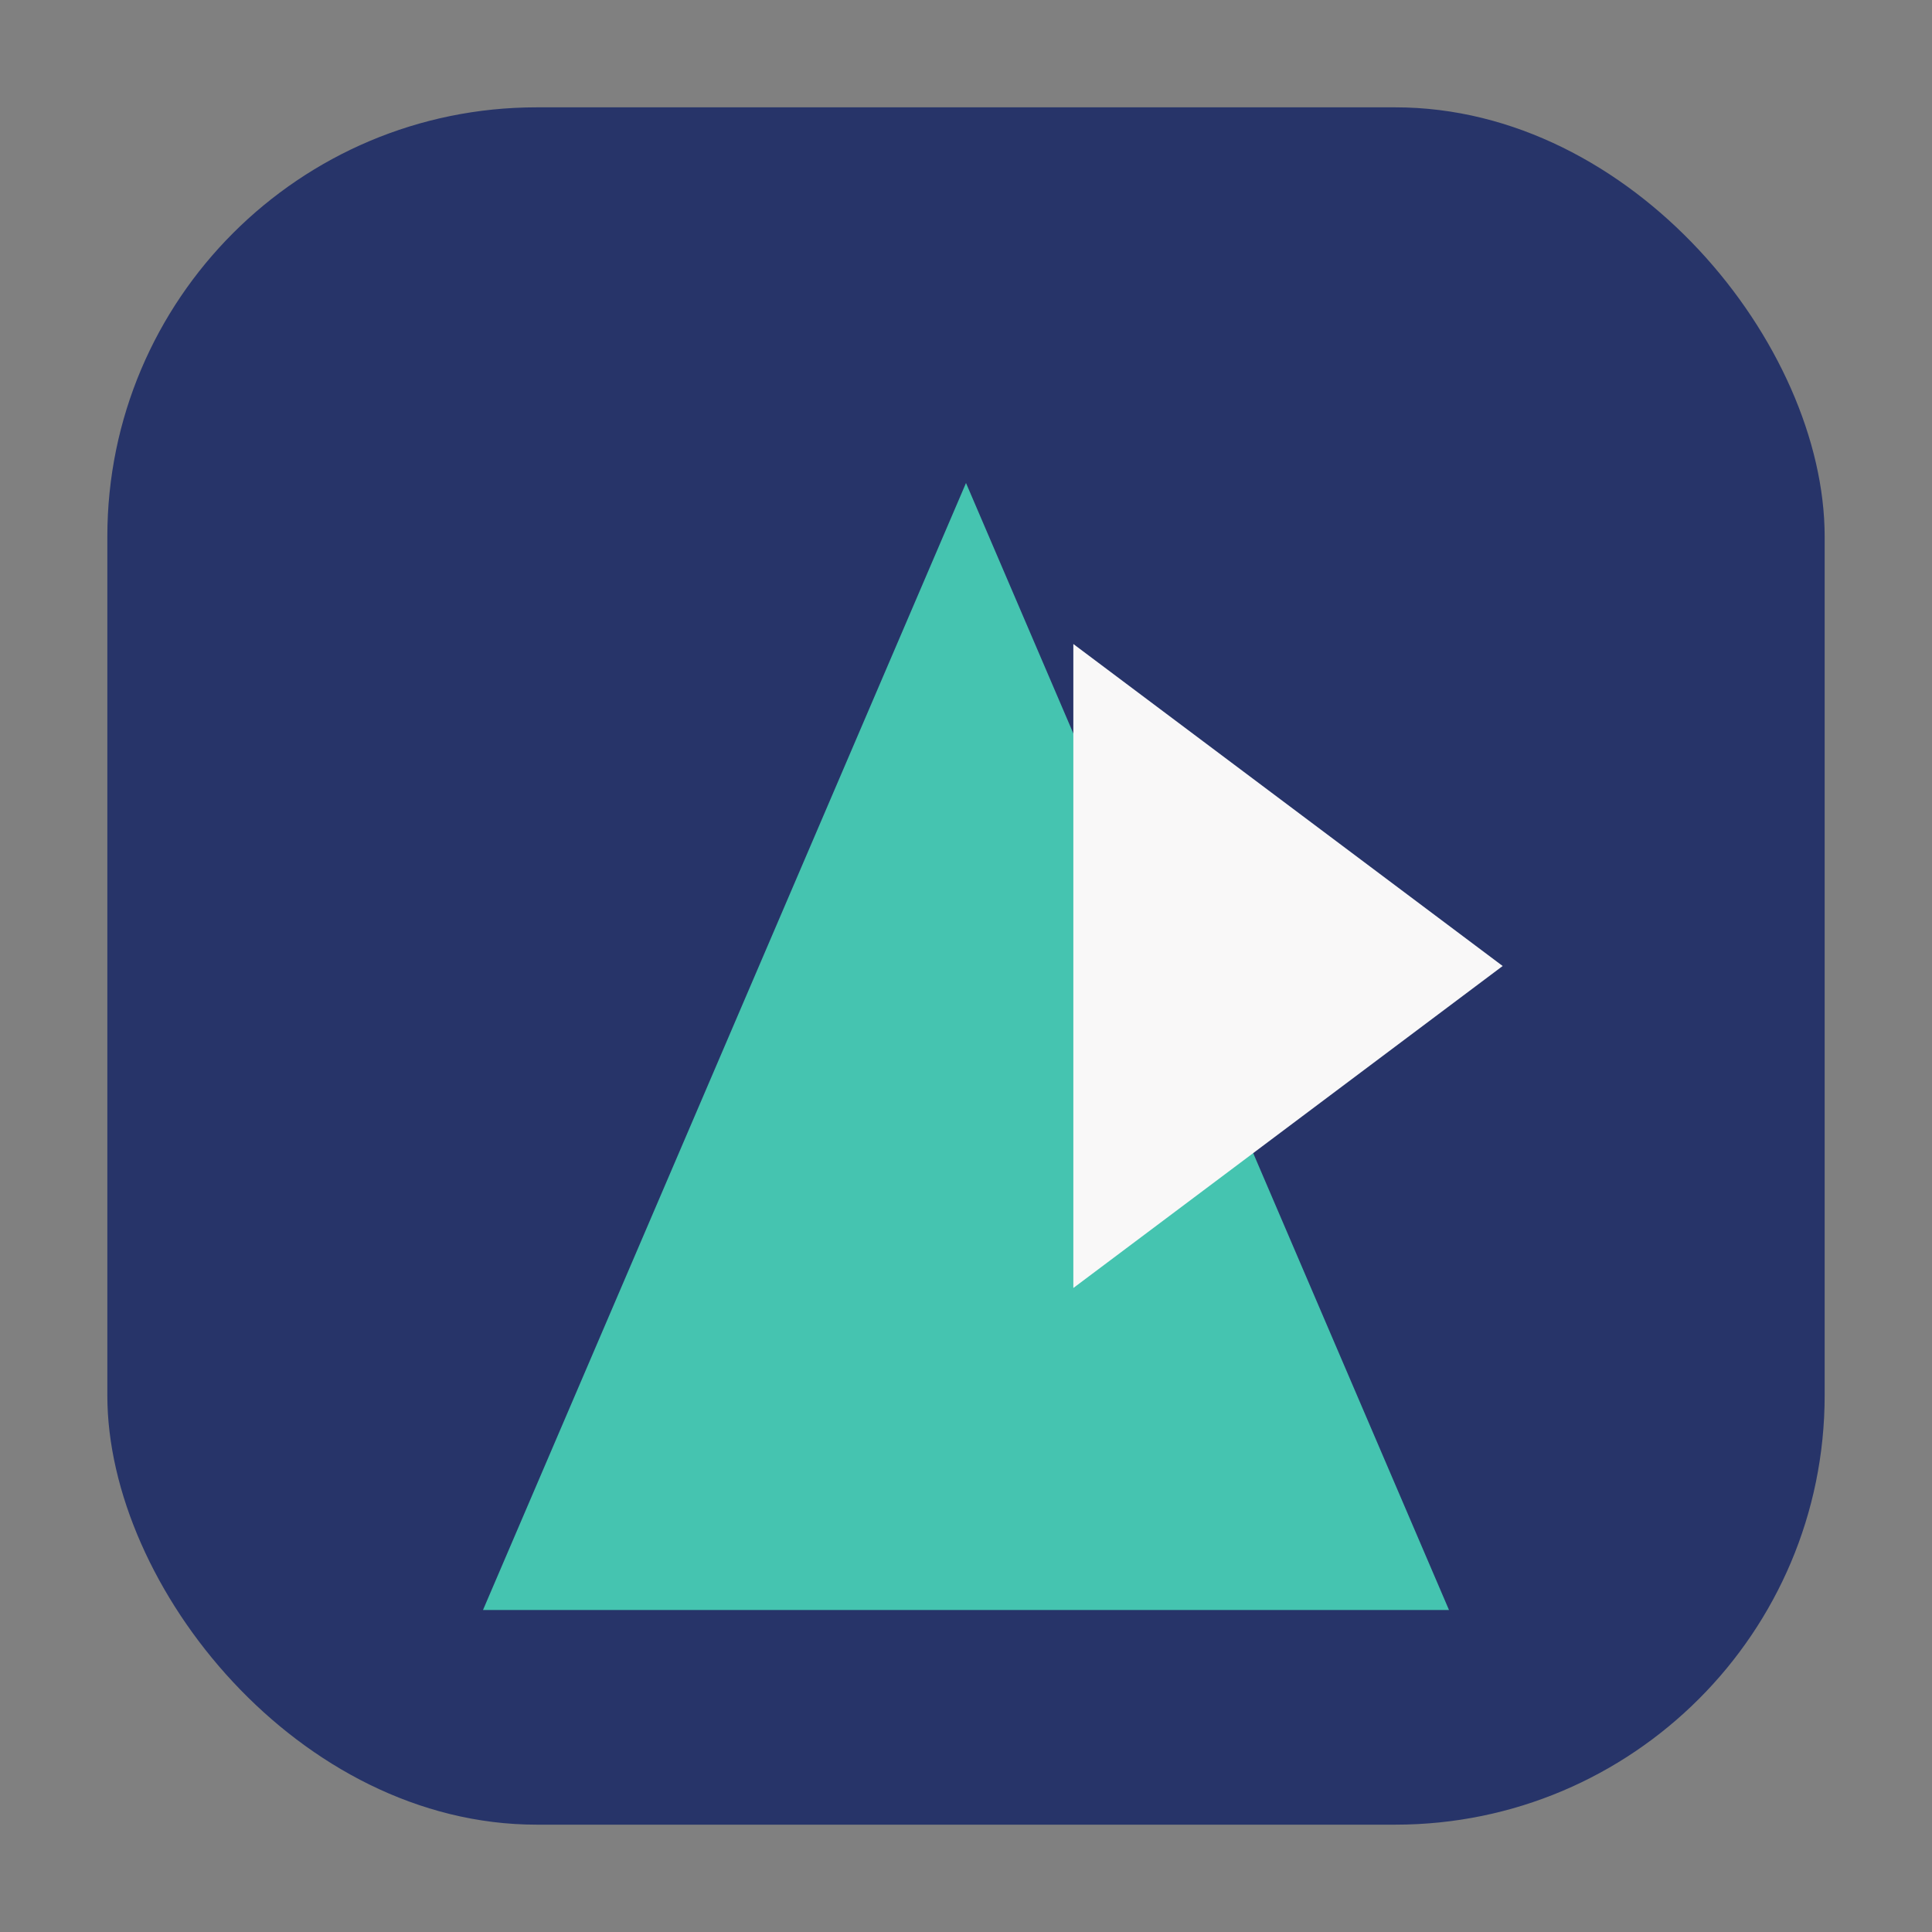 <?xml version="1.0" encoding="UTF-8"?>
<svg xmlns="http://www.w3.org/2000/svg" width="36" height="36" viewBox="0 0 36 36"><rect x="0" y="0" width="36" height="36" fill="#808080" stroke="none"/><rect x="2" y="2" width="32" height="32" rx="8" fill="#273469"/><polygon points="18,9 27,30 9,30" fill="#45C4B0"/><path d="M20 12 l8 6 -8 6 Z" fill="#F9F8F8"/></svg>
